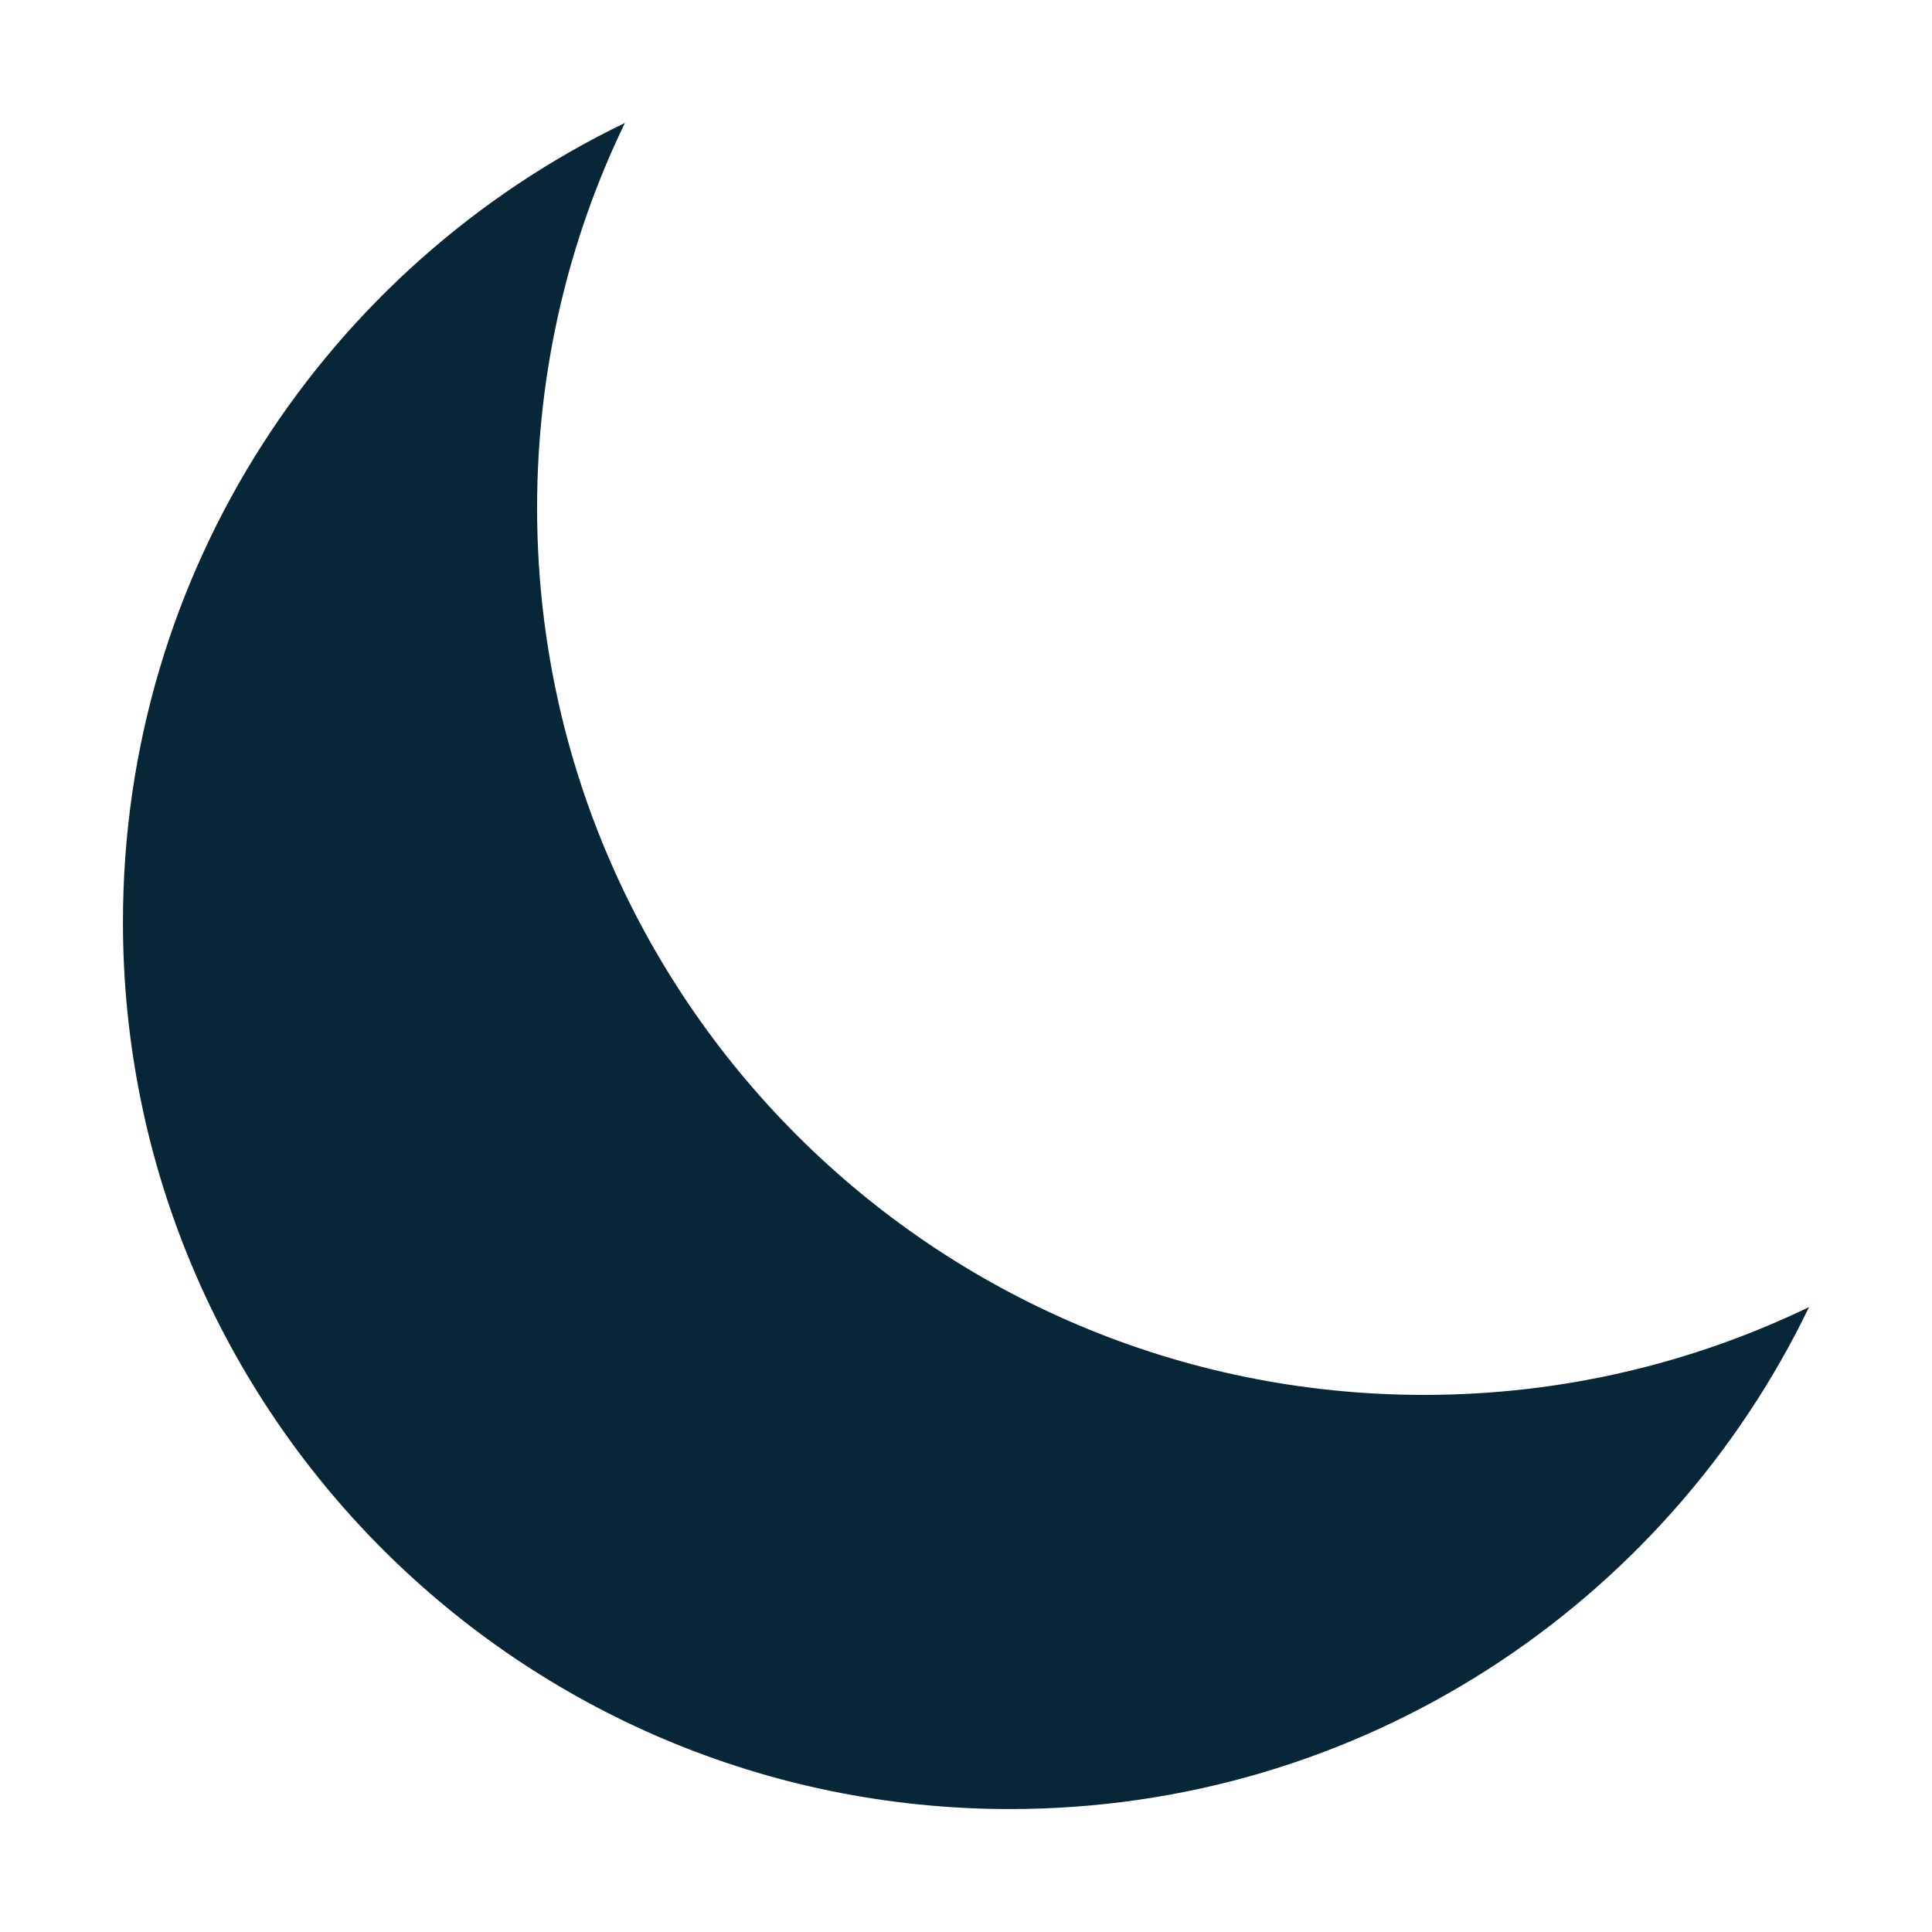<?xml version="1.0" encoding="utf-8"?>
<!-- Generator: Adobe Illustrator 26.5.0, SVG Export Plug-In . SVG Version: 6.00 Build 0)  -->
<svg version="1.1" id="Mode_Isolation" xmlns="http://www.w3.org/2000/svg" xmlns:xlink="http://www.w3.org/1999/xlink" x="0px" y="0px" viewBox="0 0 550 550" style="enable-background:new 0 0 550 550;" xml:space="preserve">
	<path d="M287.5,515c100.2,0,186.7-58.3,227.5-142.9c-33.2,16-70.3,25-109.6,25c-139.5,0-252.5-113-252.5-252.5
	c0-39.3,9-76.5,25-109.6C93.3,75.8,35,162.3,35,262.5C35,402,148,515,287.5,515L287.5,515z" fill="#072638" />
</svg>